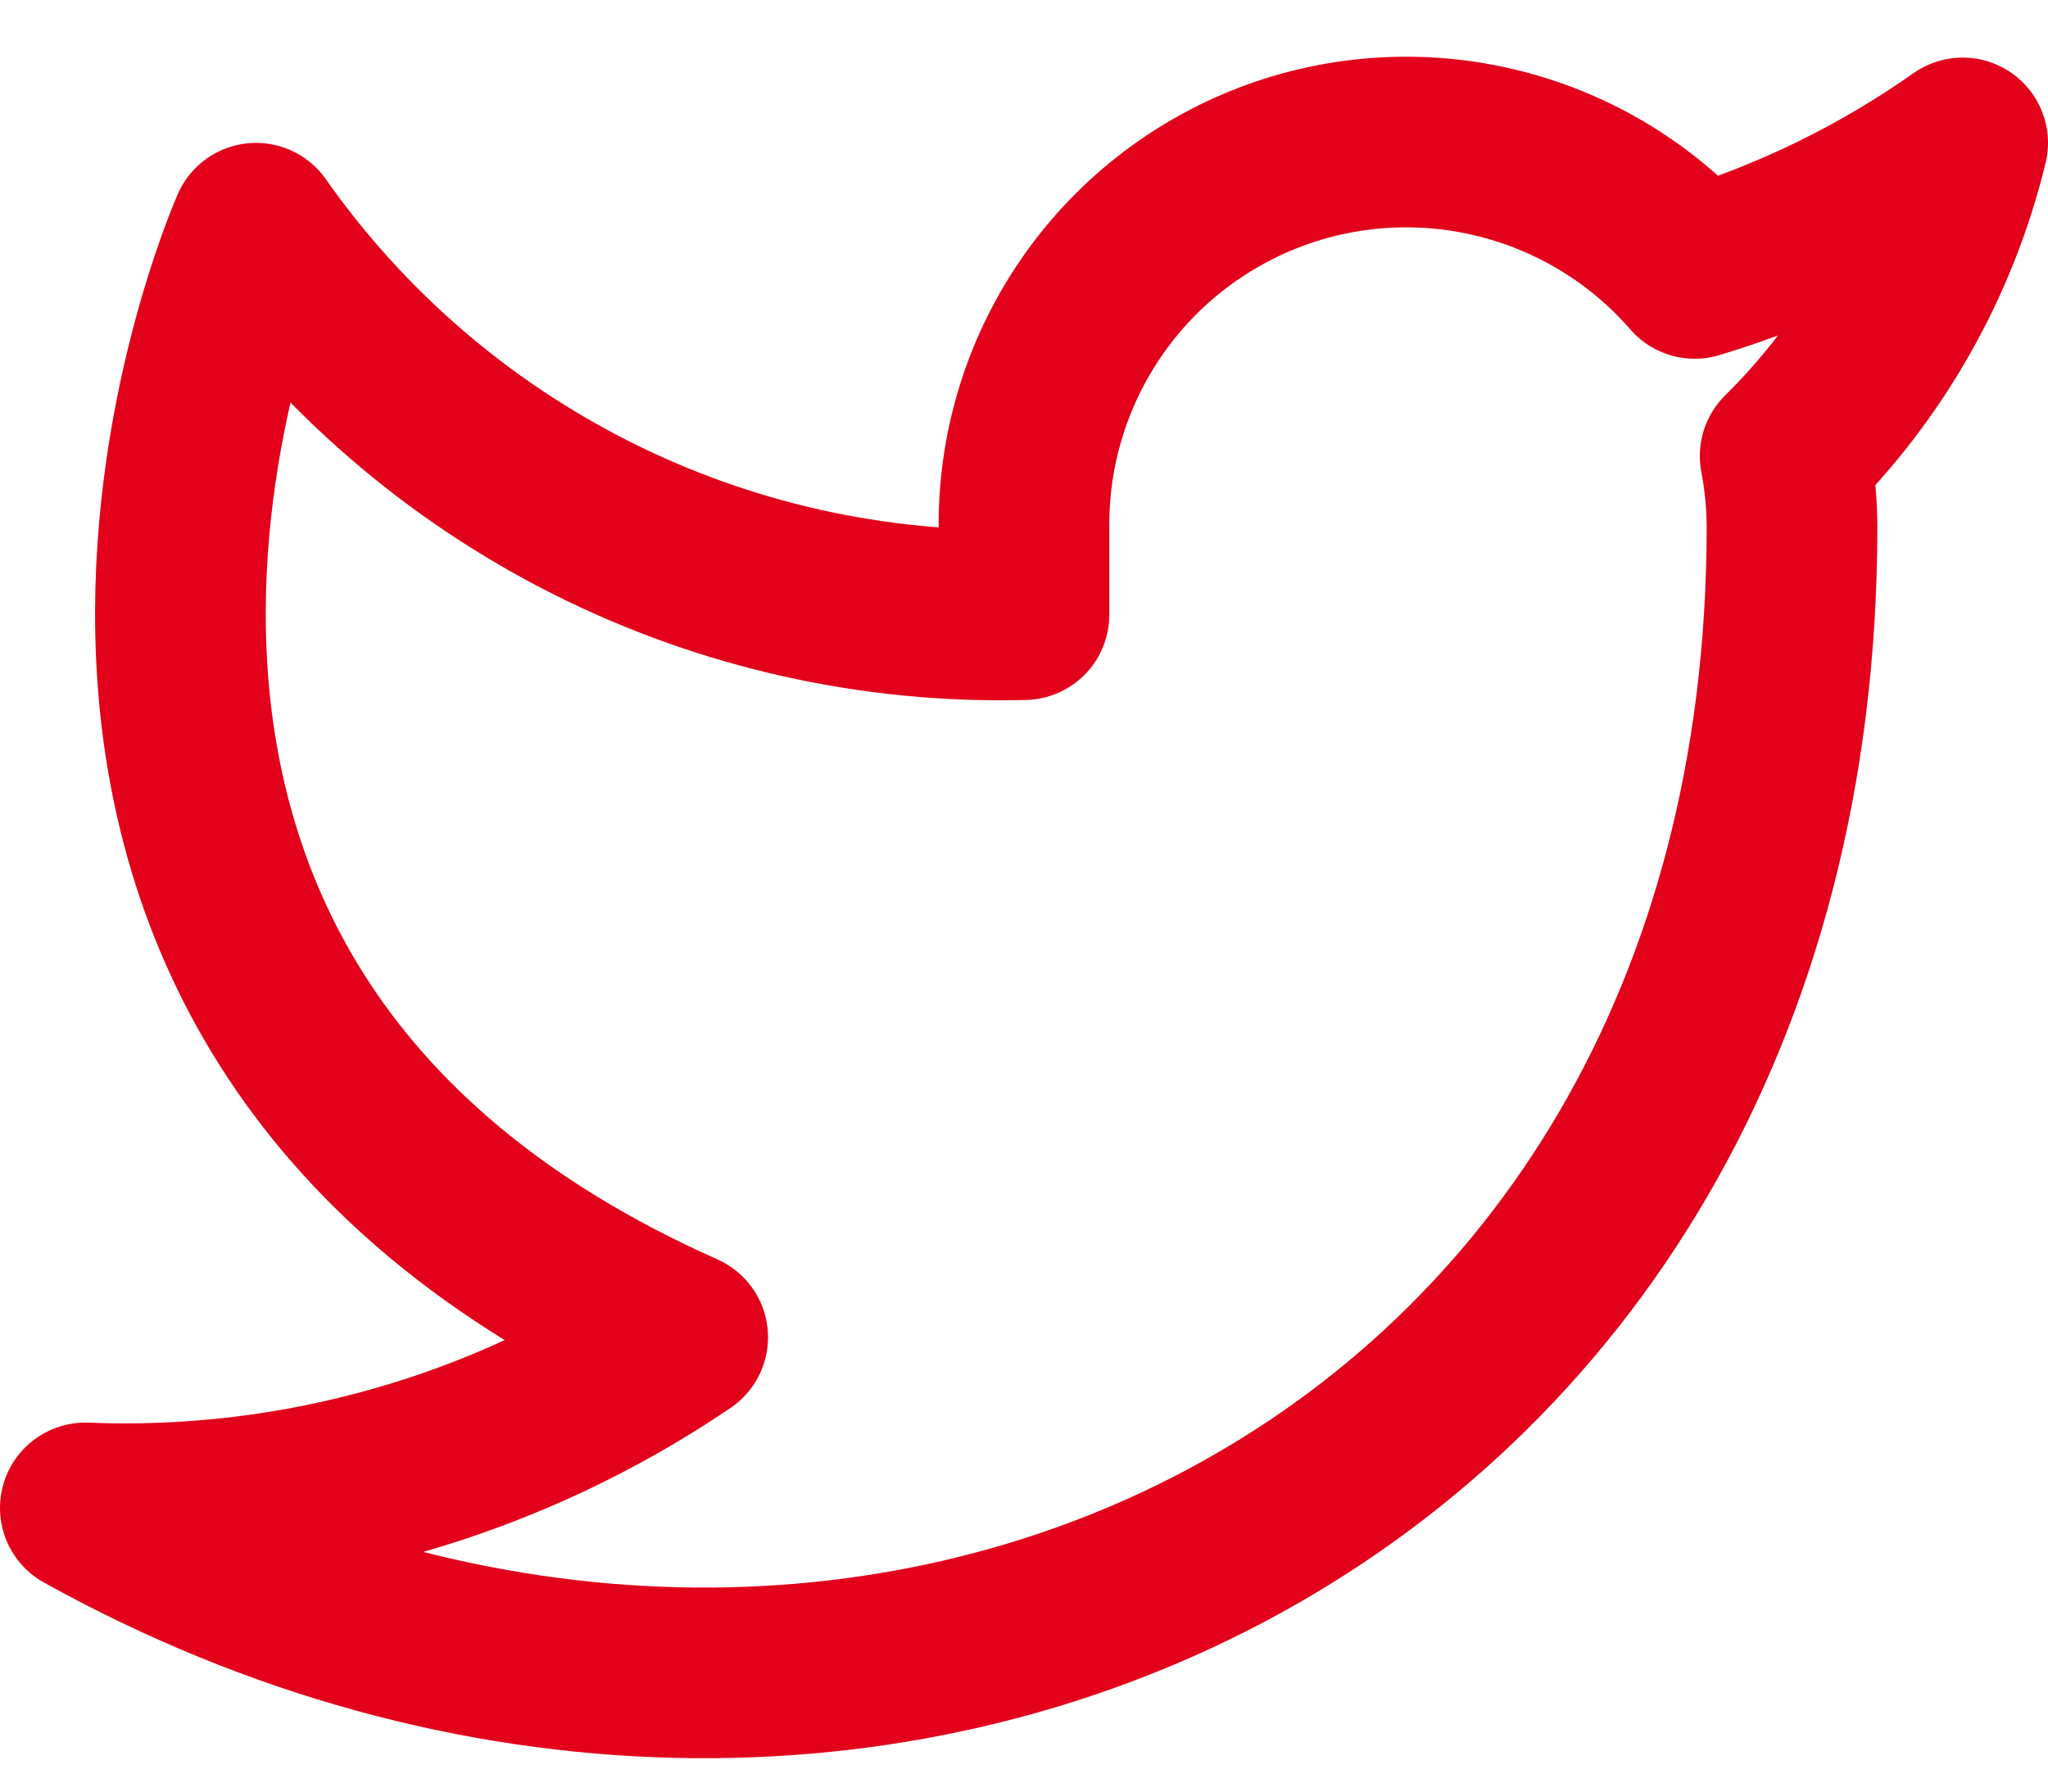 <svg width="24" height="21" viewBox="0 0 24 21" fill="none" xmlns="http://www.w3.org/2000/svg">
<path d="M23 1.675C22.042 2.35 20.982 2.867 19.86 3.205C19.258 2.512 18.457 2.022 17.567 1.799C16.677 1.576 15.739 1.632 14.882 1.959C14.025 2.287 13.288 2.869 12.773 3.629C12.258 4.388 11.988 5.287 12 6.205V7.205C10.243 7.25 8.501 6.861 6.931 6.07C5.361 5.28 4.01 4.113 3 2.675C3 2.675 -1 11.675 8 15.675C5.941 17.073 3.487 17.774 1 17.675C10 22.675 21 17.675 21 6.175C20.999 5.896 20.972 5.618 20.92 5.345C21.941 4.338 22.661 3.068 23 1.675V1.675Z" stroke="#E2001A" stroke-width="2" stroke-linecap="round" stroke-linejoin="round"/>
</svg>

